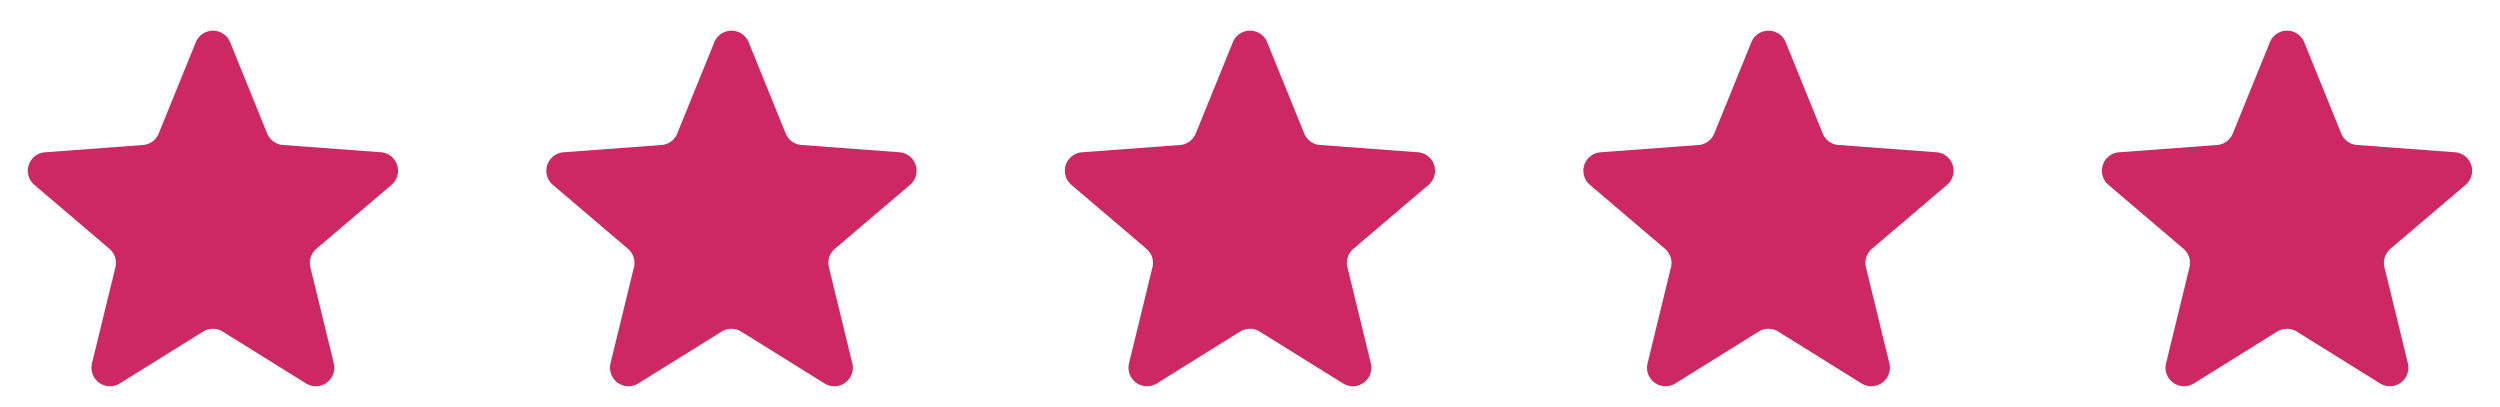 <svg xmlns="http://www.w3.org/2000/svg" xmlns:xlink="http://www.w3.org/1999/xlink" width="135" height="22" viewBox="0 0 135 22"><defs><clipPath id="clip-path"><rect width="135" height="22" fill="none"></rect></clipPath></defs><g id="testimonials-star-ratings" clip-path="url(#clip-path)"><g transform="translate(-948.5 -5093)"><path id="Polygon_2" data-name="Polygon 2" d="M10.574,2.28a1,1,0,0,1,1.853,0l2,4.928a1,1,0,0,0,.852.621l5.29.393a1,1,0,0,1,.574,1.759l-4.058,3.452a1,1,0,0,0-.324,1l1.264,5.186a1,1,0,0,1-1.5,1.086l-4.5-2.8a1,1,0,0,0-1.057,0l-4.5,2.8a1,1,0,0,1-1.5-1.086l1.264-5.186a1,1,0,0,0-.324-1L1.855,9.982a1,1,0,0,1,.574-1.759l5.29-.393a1,1,0,0,0,.852-.621Z" transform="translate(948.5 5093)" fill="#ce2862"></path></g><g transform="translate(-920.5 -5093)"><path id="Polygon_2-2" data-name="Polygon 2" d="M10.574,2.28a1,1,0,0,1,1.853,0l2,4.928a1,1,0,0,0,.852.621l5.29.393a1,1,0,0,1,.574,1.759l-4.058,3.452a1,1,0,0,0-.324,1l1.264,5.186a1,1,0,0,1-1.5,1.086l-4.5-2.8a1,1,0,0,0-1.057,0l-4.5,2.8a1,1,0,0,1-1.5-1.086l1.264-5.186a1,1,0,0,0-.324-1L1.855,9.982a1,1,0,0,1,.574-1.759l5.29-.393a1,1,0,0,0,.852-.621Z" transform="translate(948.5 5093)" fill="#ce2862"></path></g><g transform="translate(-892.5 -5093)"><path id="Polygon_2-3" data-name="Polygon 2" d="M10.574,2.28a1,1,0,0,1,1.853,0l2,4.928a1,1,0,0,0,.852.621l5.29.393a1,1,0,0,1,.574,1.759l-4.058,3.452a1,1,0,0,0-.324,1l1.264,5.186a1,1,0,0,1-1.5,1.086l-4.5-2.8a1,1,0,0,0-1.057,0l-4.5,2.8a1,1,0,0,1-1.5-1.086l1.264-5.186a1,1,0,0,0-.324-1L1.855,9.982a1,1,0,0,1,.574-1.759l5.29-.393a1,1,0,0,0,.852-.621Z" transform="translate(948.5 5093)" fill="#ce2862"></path></g><g transform="translate(-864.5 -5093)"><path id="Polygon_2-4" data-name="Polygon 2" d="M10.574,2.28a1,1,0,0,1,1.853,0l2,4.928a1,1,0,0,0,.852.621l5.29.393a1,1,0,0,1,.574,1.759l-4.058,3.452a1,1,0,0,0-.324,1l1.264,5.186a1,1,0,0,1-1.5,1.086l-4.5-2.8a1,1,0,0,0-1.057,0l-4.5,2.8a1,1,0,0,1-1.5-1.086l1.264-5.186a1,1,0,0,0-.324-1L1.855,9.982a1,1,0,0,1,.574-1.759l5.29-.393a1,1,0,0,0,.852-.621Z" transform="translate(948.5 5093)" fill="#ce2862"></path></g><g transform="translate(-836.5 -5093)"><path id="Polygon_2-5" data-name="Polygon 2" d="M10.574,2.28a1,1,0,0,1,1.853,0l2,4.928a1,1,0,0,0,.852.621l5.29.393a1,1,0,0,1,.574,1.759l-4.058,3.452a1,1,0,0,0-.324,1l1.264,5.186a1,1,0,0,1-1.5,1.086l-4.5-2.8a1,1,0,0,0-1.057,0l-4.5,2.8a1,1,0,0,1-1.5-1.086l1.264-5.186a1,1,0,0,0-.324-1L1.855,9.982a1,1,0,0,1,.574-1.759l5.29-.393a1,1,0,0,0,.852-.621Z" transform="translate(948.5 5093)" fill="#ce2862"></path></g></g></svg>